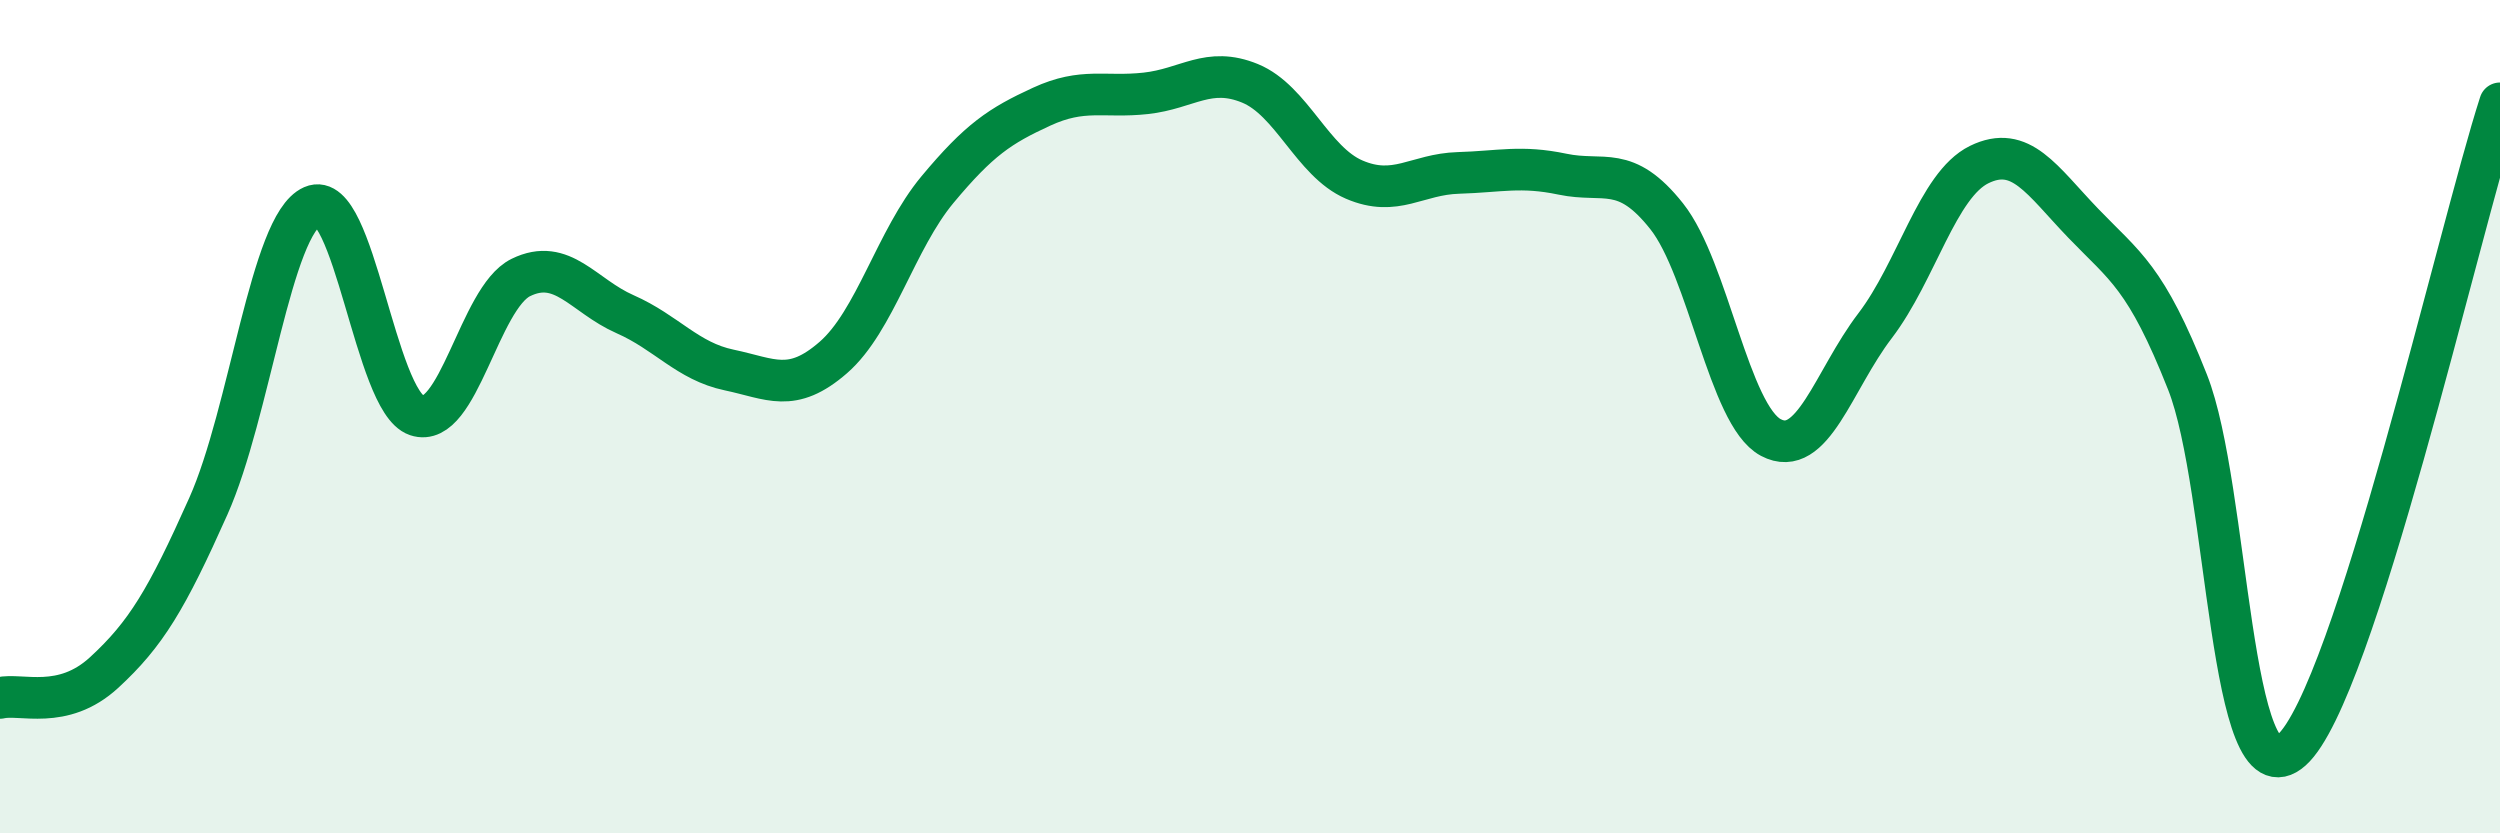 
    <svg width="60" height="20" viewBox="0 0 60 20" xmlns="http://www.w3.org/2000/svg">
      <path
        d="M 0,16.75 C 0.5,16.63 1.5,17.06 2.5,16.14 C 3.5,15.22 4,14.39 5,12.15 C 6,9.91 6.5,5.39 7.5,4.95 C 8.5,4.51 9,9.63 10,9.97 C 11,10.31 11.5,7.15 12.5,6.66 C 13.5,6.17 14,7.1 15,7.54 C 16,7.98 16.5,8.67 17.5,8.88 C 18.5,9.09 19,9.45 20,8.58 C 21,7.71 21.5,5.75 22.5,4.55 C 23.5,3.35 24,3.02 25,2.56 C 26,2.1 26.5,2.35 27.5,2.24 C 28.5,2.13 29,1.59 30,2 C 31,2.41 31.5,3.88 32.5,4.31 C 33.5,4.74 34,4.18 35,4.15 C 36,4.12 36.5,3.97 37.5,4.18 C 38.5,4.39 39,3.93 40,5.19 C 41,6.45 41.5,9.97 42.5,10.5 C 43.5,11.03 44,9.13 45,7.82 C 46,6.51 46.5,4.44 47.5,3.95 C 48.5,3.46 49,4.32 50,5.36 C 51,6.4 51.5,6.64 52.5,9.17 C 53.5,11.7 53.5,19.34 55,18 C 56.5,16.66 59,5.58 60,2.48L60 20L0 20Z"
        fill="#008740"
        opacity="0.1"
        stroke-linecap="round"
        stroke-linejoin="round"
      />
      <path
        d="M 0,16.75 C 0.5,16.63 1.5,17.06 2.5,16.14 C 3.5,15.22 4,14.39 5,12.15 C 6,9.91 6.5,5.39 7.5,4.95 C 8.5,4.51 9,9.63 10,9.97 C 11,10.31 11.5,7.15 12.5,6.66 C 13.5,6.17 14,7.1 15,7.54 C 16,7.98 16.5,8.67 17.5,8.88 C 18.5,9.09 19,9.45 20,8.58 C 21,7.71 21.5,5.75 22.5,4.55 C 23.5,3.35 24,3.02 25,2.56 C 26,2.1 26.5,2.35 27.5,2.24 C 28.5,2.13 29,1.59 30,2 C 31,2.41 31.5,3.88 32.5,4.31 C 33.5,4.74 34,4.18 35,4.15 C 36,4.12 36.5,3.97 37.5,4.18 C 38.5,4.39 39,3.93 40,5.19 C 41,6.45 41.5,9.97 42.5,10.5 C 43.5,11.03 44,9.13 45,7.82 C 46,6.51 46.5,4.44 47.5,3.95 C 48.5,3.46 49,4.32 50,5.36 C 51,6.4 51.5,6.64 52.5,9.17 C 53.5,11.7 53.5,19.34 55,18 C 56.5,16.66 59,5.58 60,2.48"
        stroke="#008740"
        stroke-width="1"
        fill="none"
        stroke-linecap="round"
        stroke-linejoin="round"
      />
    </svg>
  